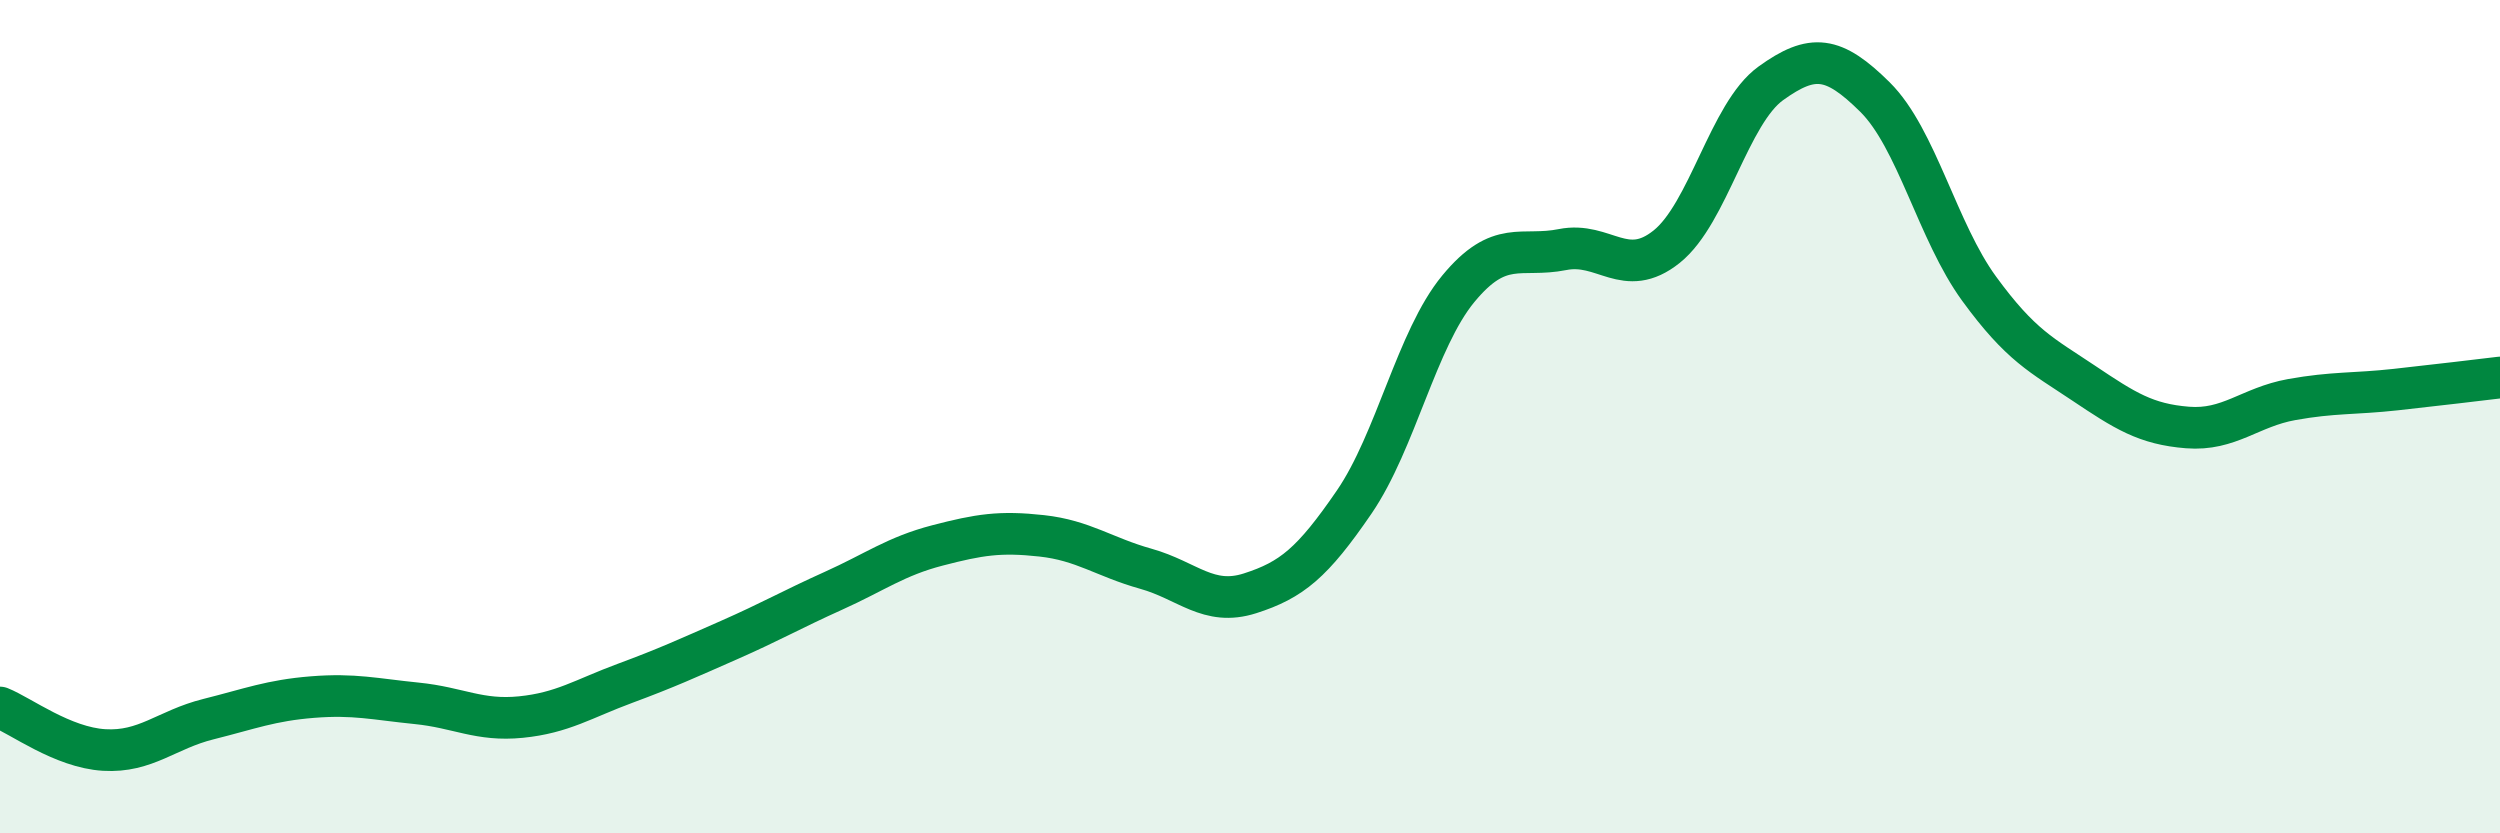 
    <svg width="60" height="20" viewBox="0 0 60 20" xmlns="http://www.w3.org/2000/svg">
      <path
        d="M 0,16.98 C 0.5,17.18 1.5,17.94 2.5,18 C 3.5,18.06 4,17.51 5,17.26 C 6,17.01 6.5,16.81 7.5,16.73 C 8.5,16.65 9,16.78 10,16.88 C 11,16.98 11.5,17.31 12.5,17.21 C 13.5,17.11 14,16.77 15,16.4 C 16,16.03 16.5,15.8 17.5,15.36 C 18.5,14.92 19,14.63 20,14.18 C 21,13.73 21.5,13.35 22.5,13.09 C 23.5,12.83 24,12.75 25,12.86 C 26,12.97 26.5,13.37 27.5,13.65 C 28.5,13.93 29,14.56 30,14.24 C 31,13.92 31.5,13.51 32.5,12.05 C 33.5,10.59 34,8.14 35,6.93 C 36,5.72 36.5,6.19 37.5,5.99 C 38.5,5.79 39,6.72 40,5.92 C 41,5.12 41.5,2.72 42.5,2 C 43.5,1.28 44,1.34 45,2.33 C 46,3.32 46.5,5.56 47.5,6.93 C 48.5,8.3 49,8.52 50,9.19 C 51,9.86 51.5,10.18 52.5,10.26 C 53.5,10.34 54,9.77 55,9.59 C 56,9.41 56.5,9.46 57.5,9.35 C 58.5,9.24 59.5,9.12 60,9.06L60 20L0 20Z"
        fill="#008740"
        opacity="0.1"
        stroke-linecap="round"
        stroke-linejoin="round"
      />
      <path
        d="M 0,16.98 C 0.5,17.18 1.5,17.94 2.5,18 C 3.5,18.06 4,17.51 5,17.26 C 6,17.01 6.5,16.81 7.5,16.73 C 8.5,16.65 9,16.78 10,16.88 C 11,16.98 11.5,17.31 12.5,17.21 C 13.5,17.11 14,16.77 15,16.4 C 16,16.03 16.5,15.8 17.5,15.36 C 18.5,14.92 19,14.63 20,14.18 C 21,13.73 21.5,13.35 22.5,13.09 C 23.5,12.83 24,12.75 25,12.86 C 26,12.97 26.5,13.37 27.5,13.65 C 28.5,13.93 29,14.56 30,14.24 C 31,13.92 31.5,13.51 32.5,12.05 C 33.5,10.59 34,8.14 35,6.93 C 36,5.72 36.5,6.19 37.5,5.99 C 38.5,5.79 39,6.72 40,5.92 C 41,5.12 41.5,2.72 42.5,2 C 43.5,1.28 44,1.34 45,2.33 C 46,3.32 46.5,5.56 47.5,6.93 C 48.5,8.3 49,8.52 50,9.19 C 51,9.86 51.5,10.18 52.5,10.26 C 53.5,10.34 54,9.77 55,9.59 C 56,9.41 56.5,9.46 57.5,9.35 C 58.5,9.24 59.5,9.12 60,9.06"
        stroke="#008740"
        stroke-width="1"
        fill="none"
        stroke-linecap="round"
        stroke-linejoin="round"
      />
    </svg>
  